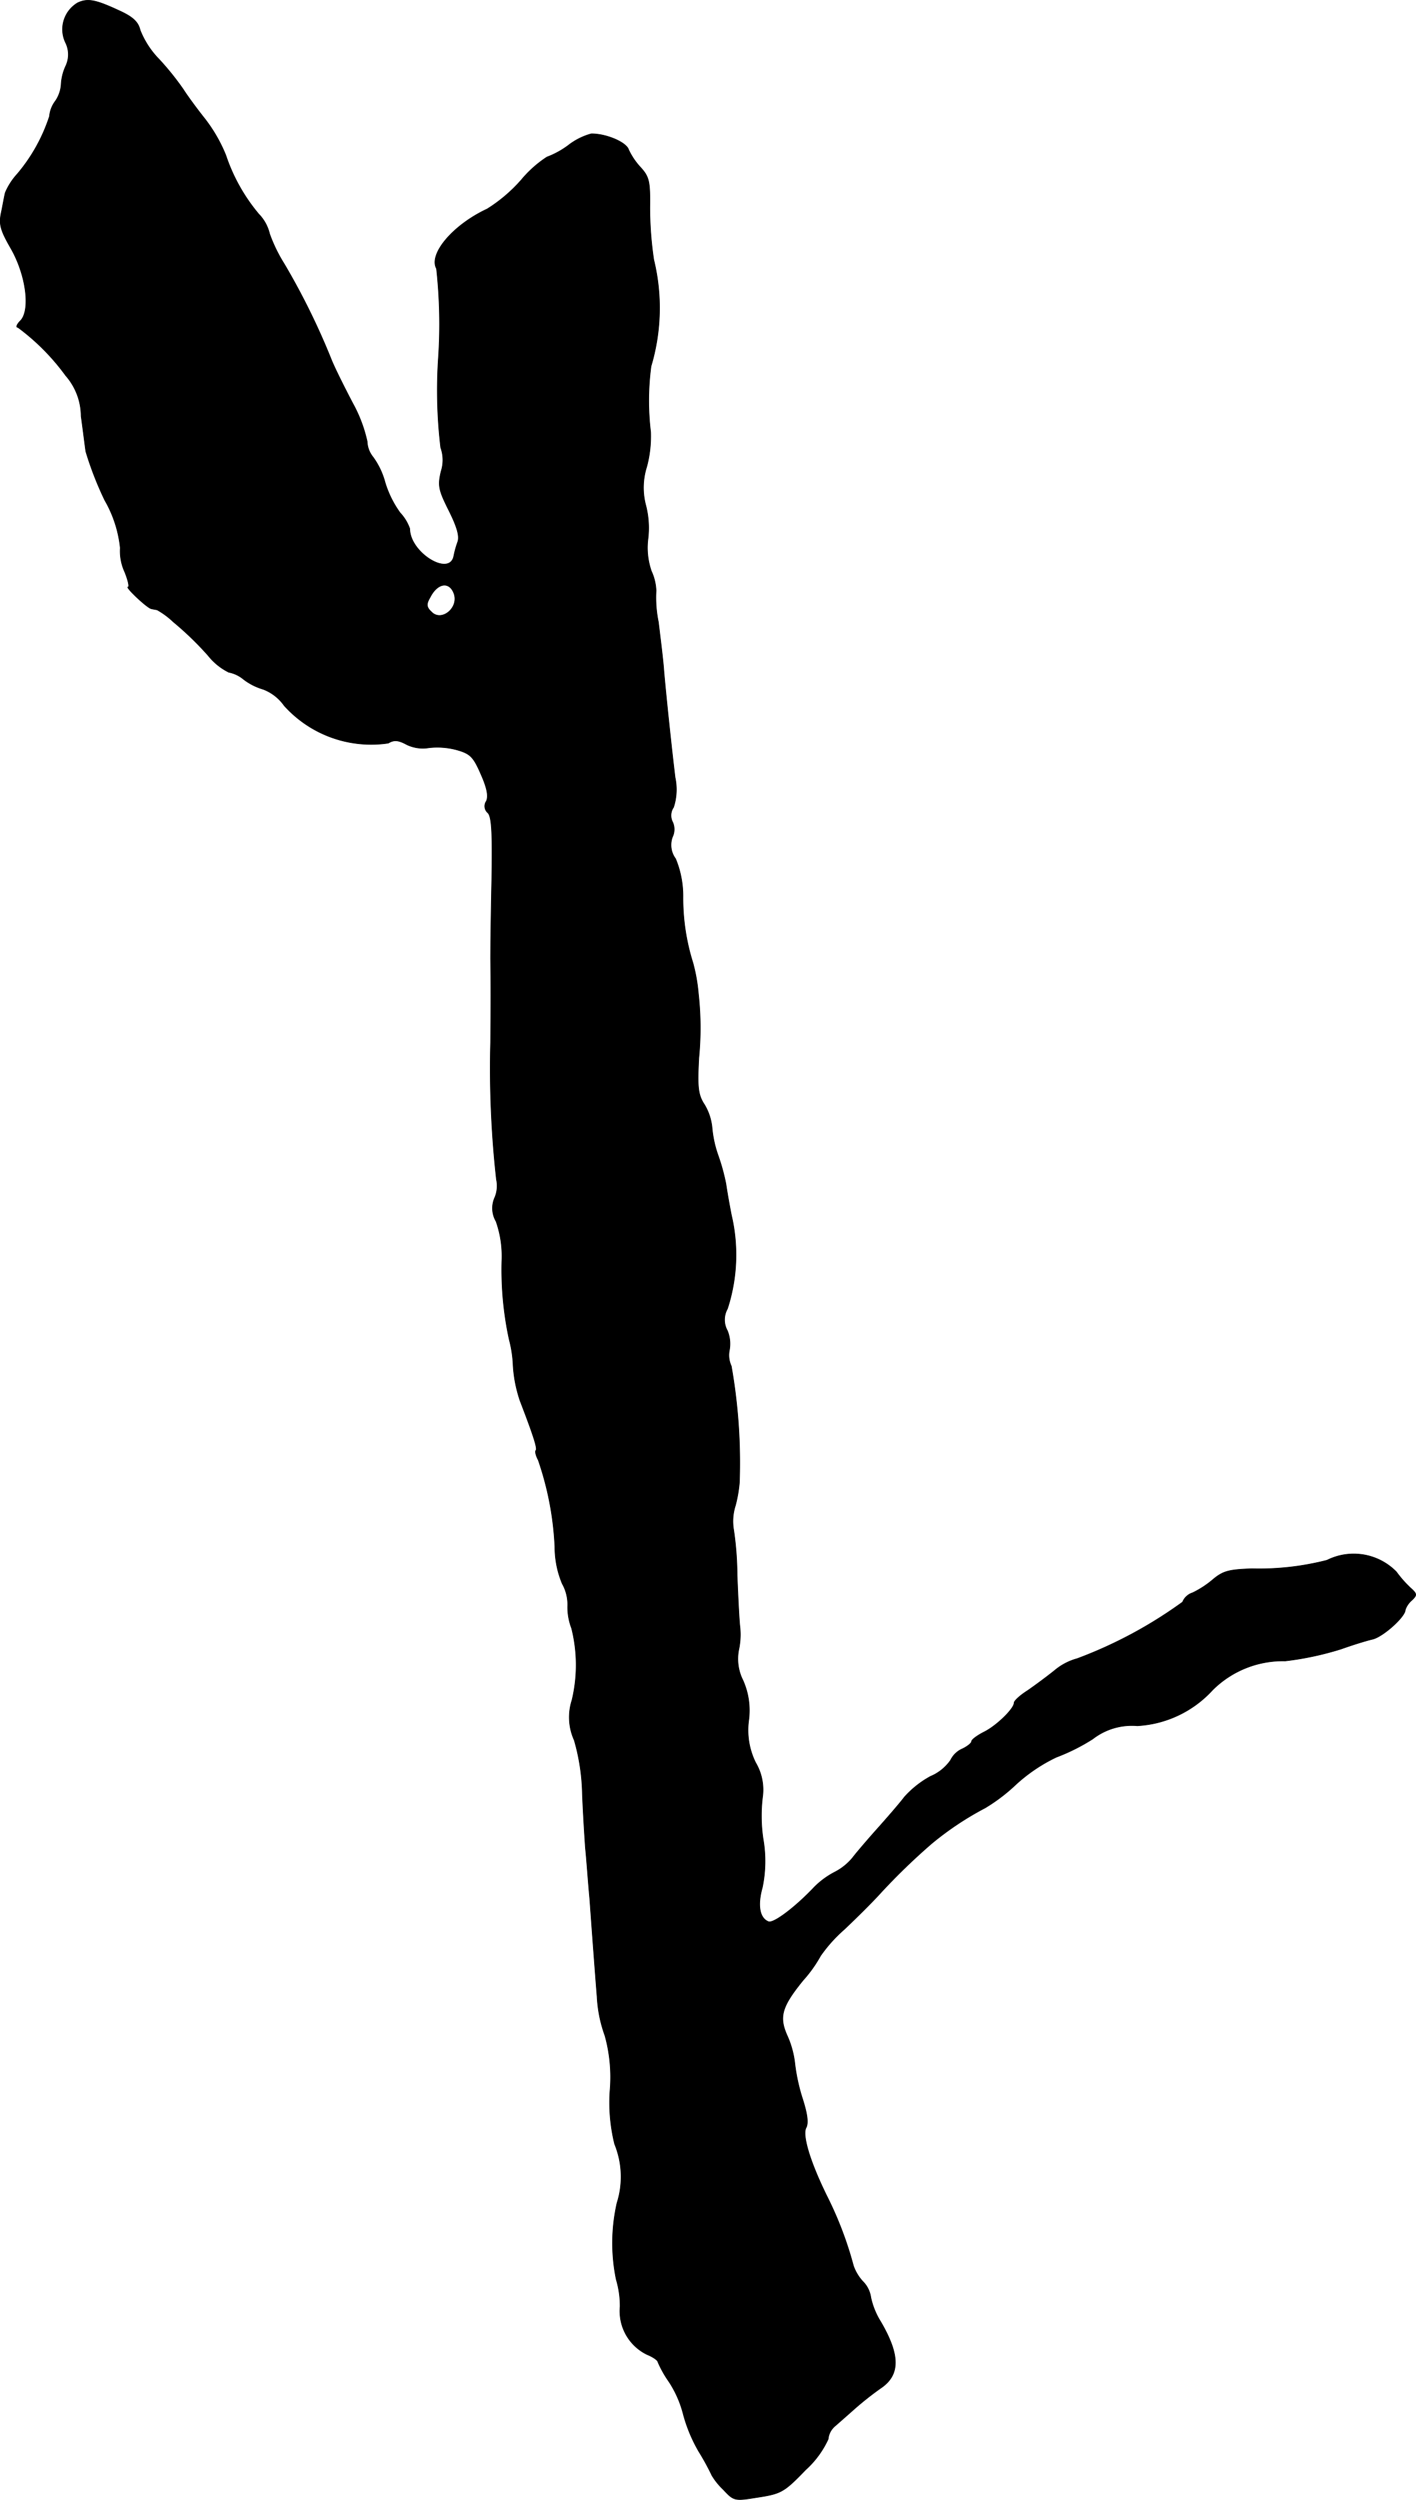 <?xml version="1.0" encoding="UTF-8"?>
<svg xmlns="http://www.w3.org/2000/svg"
     version="1.1"
     width="7.811mm"
     height="13.784mm"
     viewBox="0 0 22.142 39.073">
   <defs>
      <style type="text/css"><![CDATA[
      .a {
        stroke: #000;
        stroke-linecap: round;
        stroke-linejoin: round;
        stroke-width: 0.01px;
      }
    ]]></style>
   </defs>
   <path class="a"
         d="M1.217.043a.481.481,0,0,0-.194.618.417.417,0,0,1,.006.369.79.79,0,0,0-.073.297.519.519,0,0,1-.091.254.459.459,0,0,0-.091.236,2.678,2.678,0,0,1-.503.902,1.028,1.028,0,0,0-.188.291c-.012.042-.036.182-.061.303-.042.188-.018.279.145.563.242.418.315.975.151,1.139-.055.055-.073.103-.036.103a3.482,3.482,0,0,1,.745.751.971.971,0,0,1,.242.636c.03.218.061.466.073.551a5.244,5.244,0,0,0,.297.763,1.878,1.878,0,0,1,.242.745.779.779,0,0,0,.067.369c.055.133.079.242.055.242-.048,0,.297.327.363.339.024.006.061.012.091.018a1.259,1.259,0,0,1,.254.188,4.91,4.91,0,0,1,.545.527.947.947,0,0,0,.321.26.513.513,0,0,1,.23.109.934.934,0,0,0,.309.157.711.711,0,0,1,.327.254,1.828,1.828,0,0,0,1.629.588c.091-.055.157-.048.291.024a.576.576,0,0,0,.345.048,1.174,1.174,0,0,1,.424.03c.218.061.267.103.388.382.097.218.121.345.085.424a.137.137,0,0,0,.024.182c.061.061.073.315.061,1.048-.012.527-.018,1.084-.018,1.236.006.424.006.654,0,1.302a15.66,15.66,0,0,0,.091,2.144.474.474,0,0,1-.024.279.407.407,0,0,0,.018.376,1.645,1.645,0,0,1,.091.624,5.151,5.151,0,0,0,.115,1.224,1.839,1.839,0,0,1,.061.406,2.109,2.109,0,0,0,.109.551c.212.551.273.745.248.775-.018.012,0,.085.036.151a4.828,4.828,0,0,1,.26,1.357,1.487,1.487,0,0,0,.115.575.665.665,0,0,1,.085.357.918.918,0,0,0,.061.339,2.346,2.346,0,0,1,.006,1.127.868.868,0,0,0,.036.624,3.239,3.239,0,0,1,.127.836c.012.303.036.684.048.854.018.164.042.521.067.787.061.836.079,1.078.115,1.532A2.089,2.089,0,0,0,9.46,31.818a2.427,2.427,0,0,1,.079.86,2.687,2.687,0,0,0,.073.836,1.351,1.351,0,0,1,.036.921,2.832,2.832,0,0,0-.012,1.193,1.457,1.457,0,0,1,.061.424.753.753,0,0,0,.424.751c.091.036.164.091.164.109a1.71,1.71,0,0,0,.176.315,1.678,1.678,0,0,1,.224.509,2.39,2.39,0,0,0,.242.581,3.882,3.882,0,0,1,.206.376,1.043,1.043,0,0,0,.176.218c.17.182.176.182.551.121.357-.055.406-.085.739-.43a1.477,1.477,0,0,0,.351-.478.303.303,0,0,1,.109-.206c.055-.048.194-.17.303-.267a4.96,4.96,0,0,1,.406-.321c.309-.206.309-.515.006-1.036a1.193,1.193,0,0,1-.157-.382.44.44,0,0,0-.127-.254.709.709,0,0,1-.145-.242,5.667,5.667,0,0,0-.406-1.072c-.273-.551-.4-.975-.333-1.09.036-.073.018-.212-.055-.442a2.944,2.944,0,0,1-.121-.545,1.46,1.46,0,0,0-.115-.436c-.139-.303-.097-.46.242-.878a2.044,2.044,0,0,0,.273-.382,2.279,2.279,0,0,1,.369-.412c.206-.194.46-.448.563-.563a9.915,9.915,0,0,1,.806-.781,4.799,4.799,0,0,1,.836-.557,2.768,2.768,0,0,0,.478-.363,2.572,2.572,0,0,1,.636-.43,3.079,3.079,0,0,0,.569-.285.999.999,0,0,1,.697-.206,1.723,1.723,0,0,0,1.175-.557A1.556,1.556,0,0,1,20.096,25.961a4.799,4.799,0,0,0,.878-.188c.17-.061.382-.127.485-.151.164-.036.515-.351.515-.46a.342.342,0,0,1,.097-.145c.091-.085.091-.103-.018-.2a1.775,1.775,0,0,1-.218-.248.933.933,0,0,0-1.084-.182,4.261,4.261,0,0,1-1.175.133c-.363.012-.454.036-.618.176a1.492,1.492,0,0,1-.309.2.251.251,0,0,0-.157.145,6.917,6.917,0,0,1-1.647.884.926.926,0,0,0-.357.188c-.121.097-.309.236-.424.315-.115.073-.206.157-.206.188,0,.091-.273.357-.466.454-.109.055-.2.121-.2.151,0,.024-.067.079-.145.115a.367.367,0,0,0-.182.176.723.723,0,0,1-.315.254,1.531,1.531,0,0,0-.406.321c-.073.097-.267.321-.43.503-.157.176-.333.382-.382.448a.887.887,0,0,1-.279.224,1.282,1.282,0,0,0-.315.23c-.303.321-.642.575-.721.545-.139-.055-.176-.254-.097-.533a2.019,2.019,0,0,0,.012-.763,2.448,2.448,0,0,1-.006-.672.828.828,0,0,0-.109-.515,1.144,1.144,0,0,1-.109-.672,1.154,1.154,0,0,0-.091-.618.745.745,0,0,1-.067-.472,1.124,1.124,0,0,0,.018-.382c-.012-.115-.03-.472-.042-.793a4.958,4.958,0,0,0-.055-.709.801.801,0,0,1,.03-.382,2.136,2.136,0,0,0,.061-.357,8.716,8.716,0,0,0-.127-1.817.4.4,0,0,1-.03-.248.546.546,0,0,0-.03-.303.35.35,0,0,1,0-.345,2.724,2.724,0,0,0,.061-1.466c-.036-.182-.073-.4-.085-.485a3.178,3.178,0,0,0-.121-.442,1.767,1.767,0,0,1-.097-.448.859.859,0,0,0-.115-.345c-.103-.157-.115-.267-.091-.733a4.847,4.847,0,0,0-.006-.999,2.765,2.765,0,0,0-.085-.485,3.372,3.372,0,0,1-.157-1.03,1.523,1.523,0,0,0-.115-.6A.361.361,0,0,1,10.514,13.084a.279.279,0,0,0,.006-.23.224.224,0,0,1,.012-.236.891.891,0,0,0,.024-.466c-.055-.454-.145-1.302-.176-1.672-.012-.17-.055-.509-.085-.757a1.886,1.886,0,0,1-.036-.491.803.803,0,0,0-.073-.303,1.112,1.112,0,0,1-.055-.497,1.417,1.417,0,0,0-.03-.521,1.077,1.077,0,0,1,.012-.618,1.85,1.85,0,0,0,.061-.539,4.048,4.048,0,0,1,.006-1.03,3.182,3.182,0,0,0,.042-1.666,5.625,5.625,0,0,1-.061-.818c.006-.406-.012-.478-.145-.624A1.069,1.069,0,0,1,9.829,2.339c-.036-.115-.345-.248-.581-.248a1.021,1.021,0,0,0-.363.182,1.352,1.352,0,0,1-.333.182,1.802,1.802,0,0,0-.4.357,2.41,2.41,0,0,1-.533.454c-.533.248-.921.703-.793.933a7.933,7.933,0,0,1,.03,1.393,7.545,7.545,0,0,0,.036,1.405.568.568,0,0,1,.006.369c-.055.23-.036.297.121.612.127.254.17.4.139.491a1.539,1.539,0,0,0-.061.218c-.061.339-.69-.048-.69-.424a.705.705,0,0,0-.151-.248,1.603,1.603,0,0,1-.236-.478,1.188,1.188,0,0,0-.188-.394A.409.409,0,0,1,5.741,6.9a2.22,2.22,0,0,0-.224-.594c-.127-.242-.279-.545-.333-.678a11.018,11.018,0,0,0-.739-1.502,2.421,2.421,0,0,1-.23-.472.656.656,0,0,0-.17-.309,2.82,2.82,0,0,1-.515-.921,2.406,2.406,0,0,0-.333-.575C3.076,1.697,2.925,1.491,2.864,1.394A4.349,4.349,0,0,0,2.489.928,1.373,1.373,0,0,1,2.192.473c-.03-.127-.109-.206-.321-.303C1.495-.005,1.374-.029,1.217.043ZM7.098,9.274c.085.224-.194.454-.351.291-.079-.073-.085-.121-.024-.224C6.837,9.111,7.025,9.08,7.098,9.274Z"/>
</svg>
